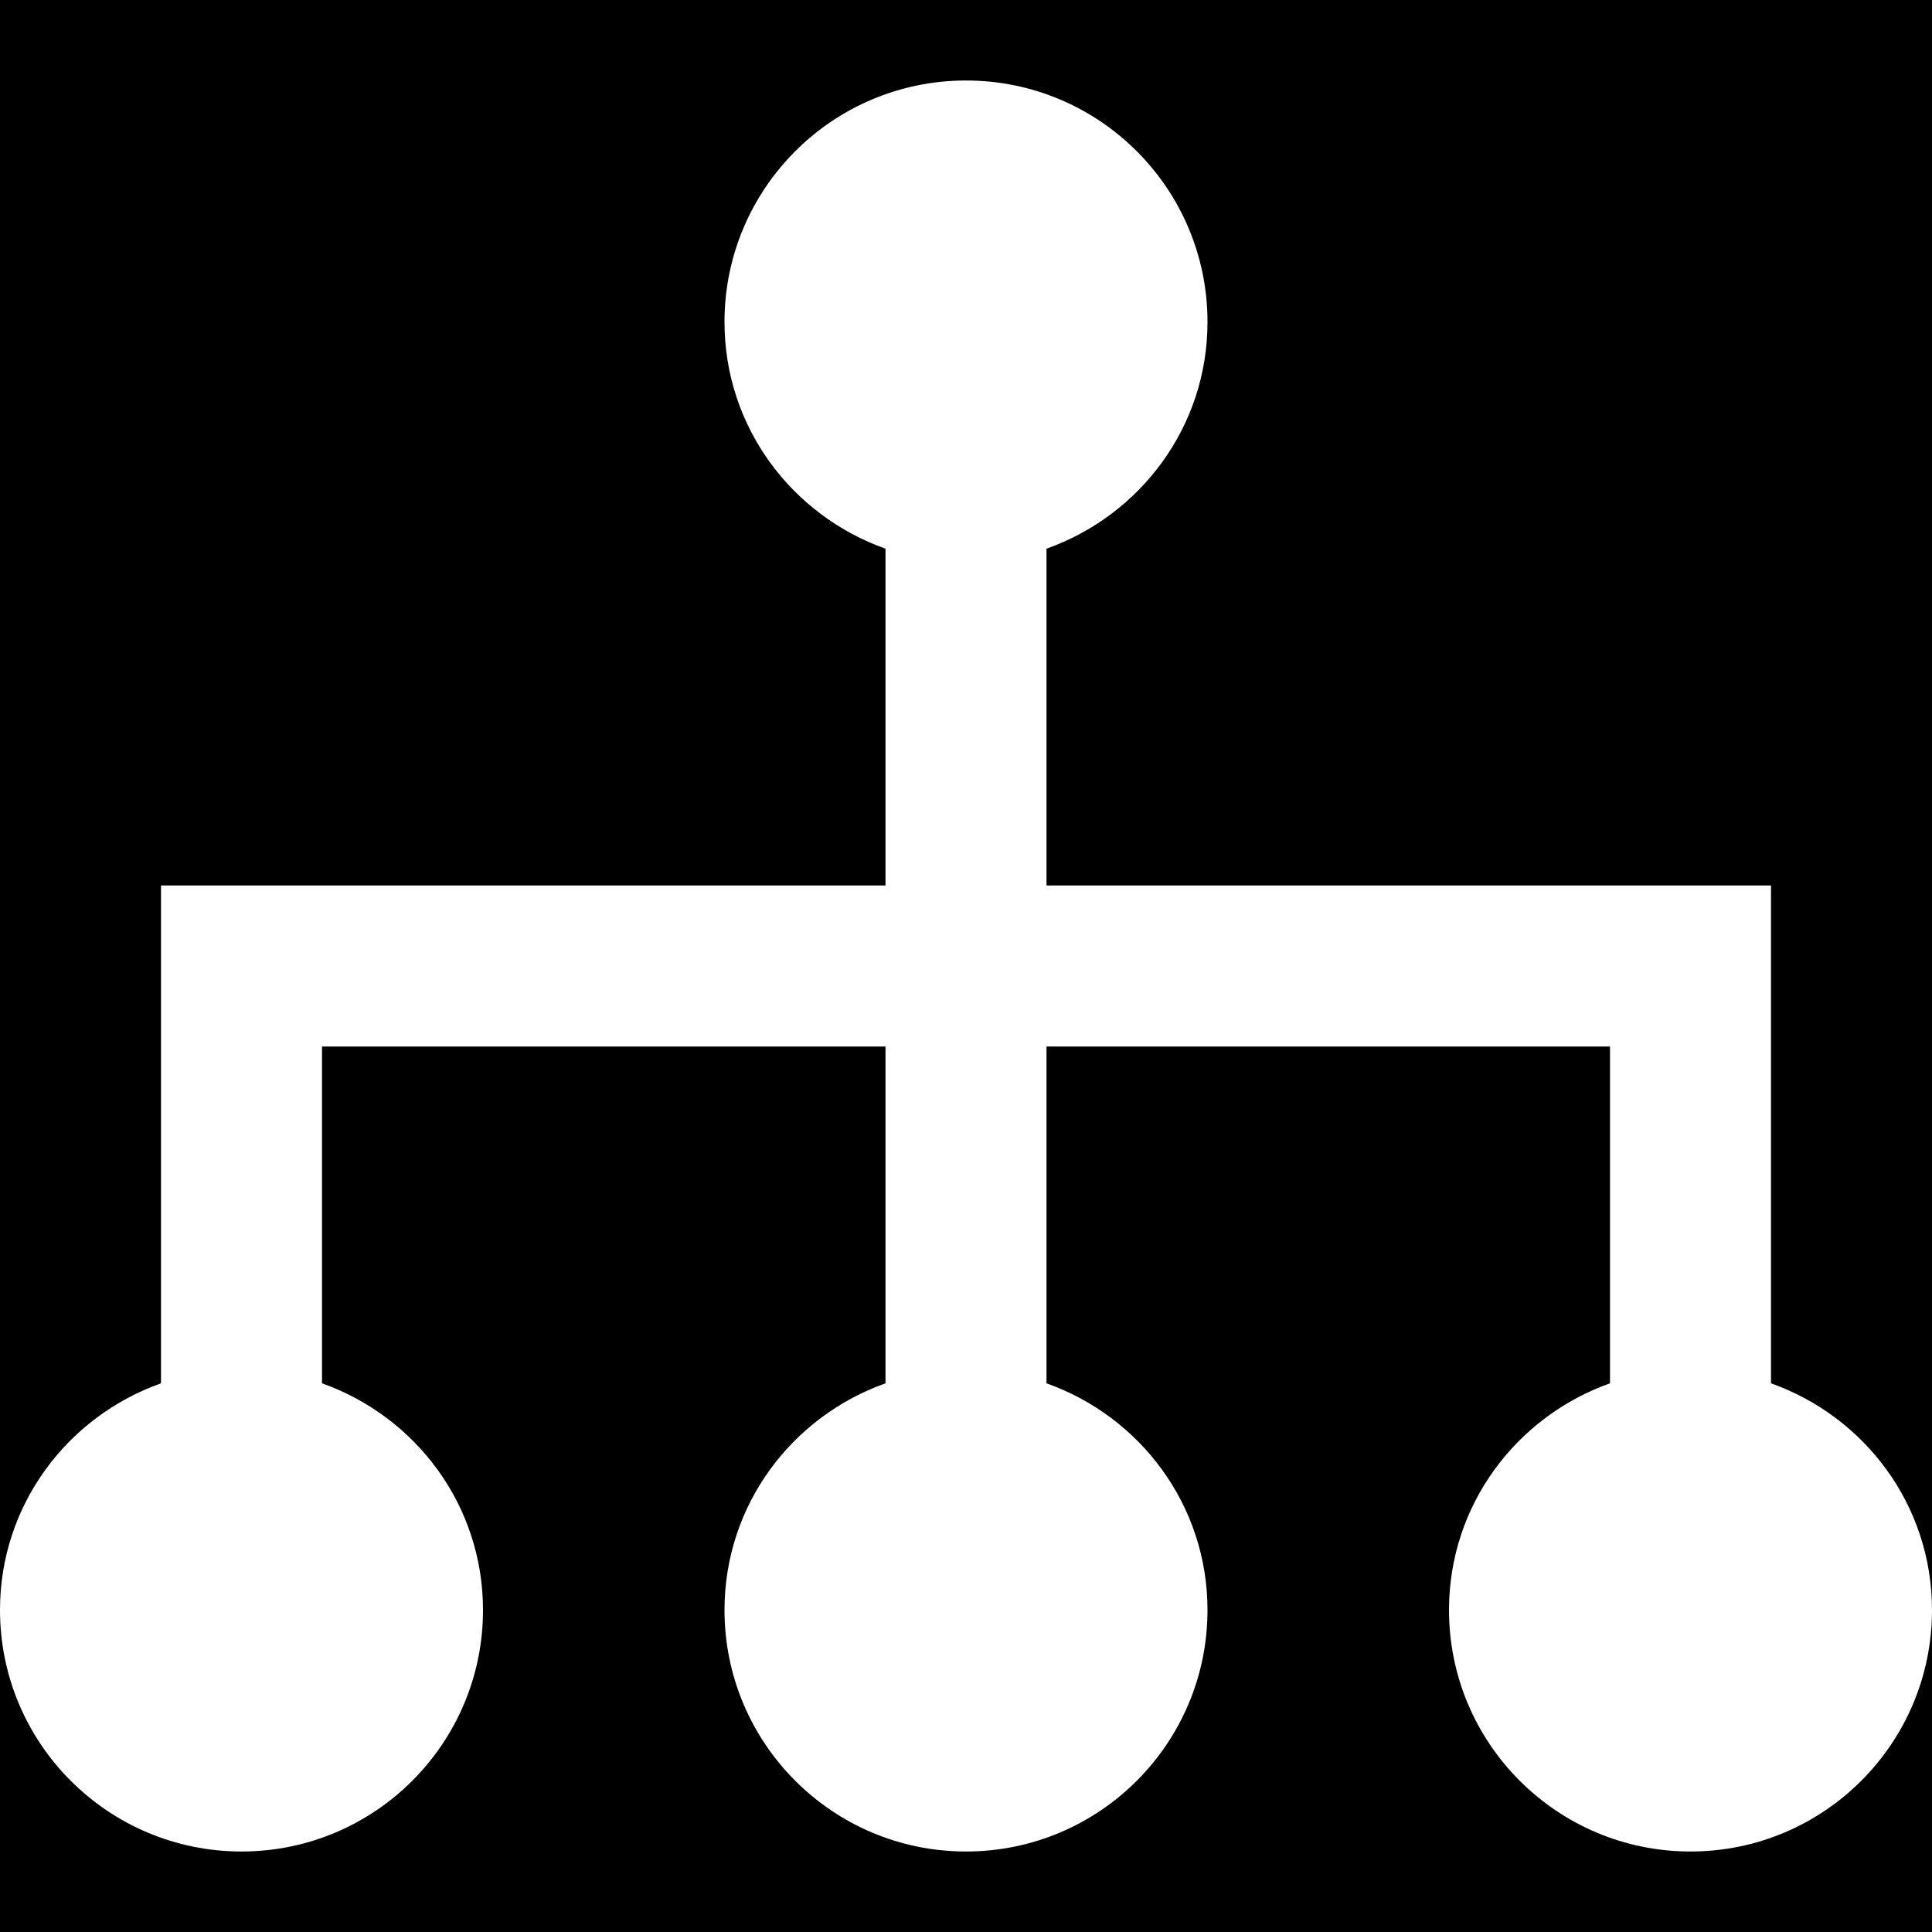 <?xml version="1.0" encoding="iso-8859-1"?>
<!-- Uploaded to: SVG Repo, www.svgrepo.com, Generator: SVG Repo Mixer Tools -->
<svg fill="#000000" height="800px" width="800px" version="1.1" id="Layer_1" xmlns="http://www.w3.org/2000/svg" xmlns:xlink="http://www.w3.org/1999/xlink" 
	 viewBox="0 0 491.52 491.52" xml:space="preserve">
<g>
	<g>
		<g>
			<path d="M0,0v409.6c0-26.706,17.142-49.213,40.96-57.672V225.28h184.32v-85.688c-23.818-8.458-40.96-30.966-40.96-57.672
				c0-33.935,27.505-61.44,61.44-61.44c33.935,0,61.44,27.505,61.44,61.44c0,26.706-17.142,49.213-40.96,57.672v85.688h184.32
				v126.648c23.818,8.458,40.96,30.966,40.96,57.672V0H0z"/>
			<path d="M430.08,471.04c-33.935,0-61.44-27.505-61.44-61.44c0-26.706,17.142-49.213,40.96-57.672V266.24H266.24v85.688
				c23.818,8.458,40.96,30.966,40.96,57.672c0,33.935-27.505,61.44-61.44,61.44c-33.935,0-61.44-27.505-61.44-61.44
				c0-26.706,17.142-49.213,40.96-57.672V266.24H81.92v85.688c23.818,8.458,40.96,30.966,40.96,57.672
				c0,33.935-27.505,61.44-61.44,61.44S0,443.535,0,409.6v81.92h491.52V409.6C491.52,443.535,464.015,471.04,430.08,471.04z"/>
		</g>
	</g>
</g>
</svg>